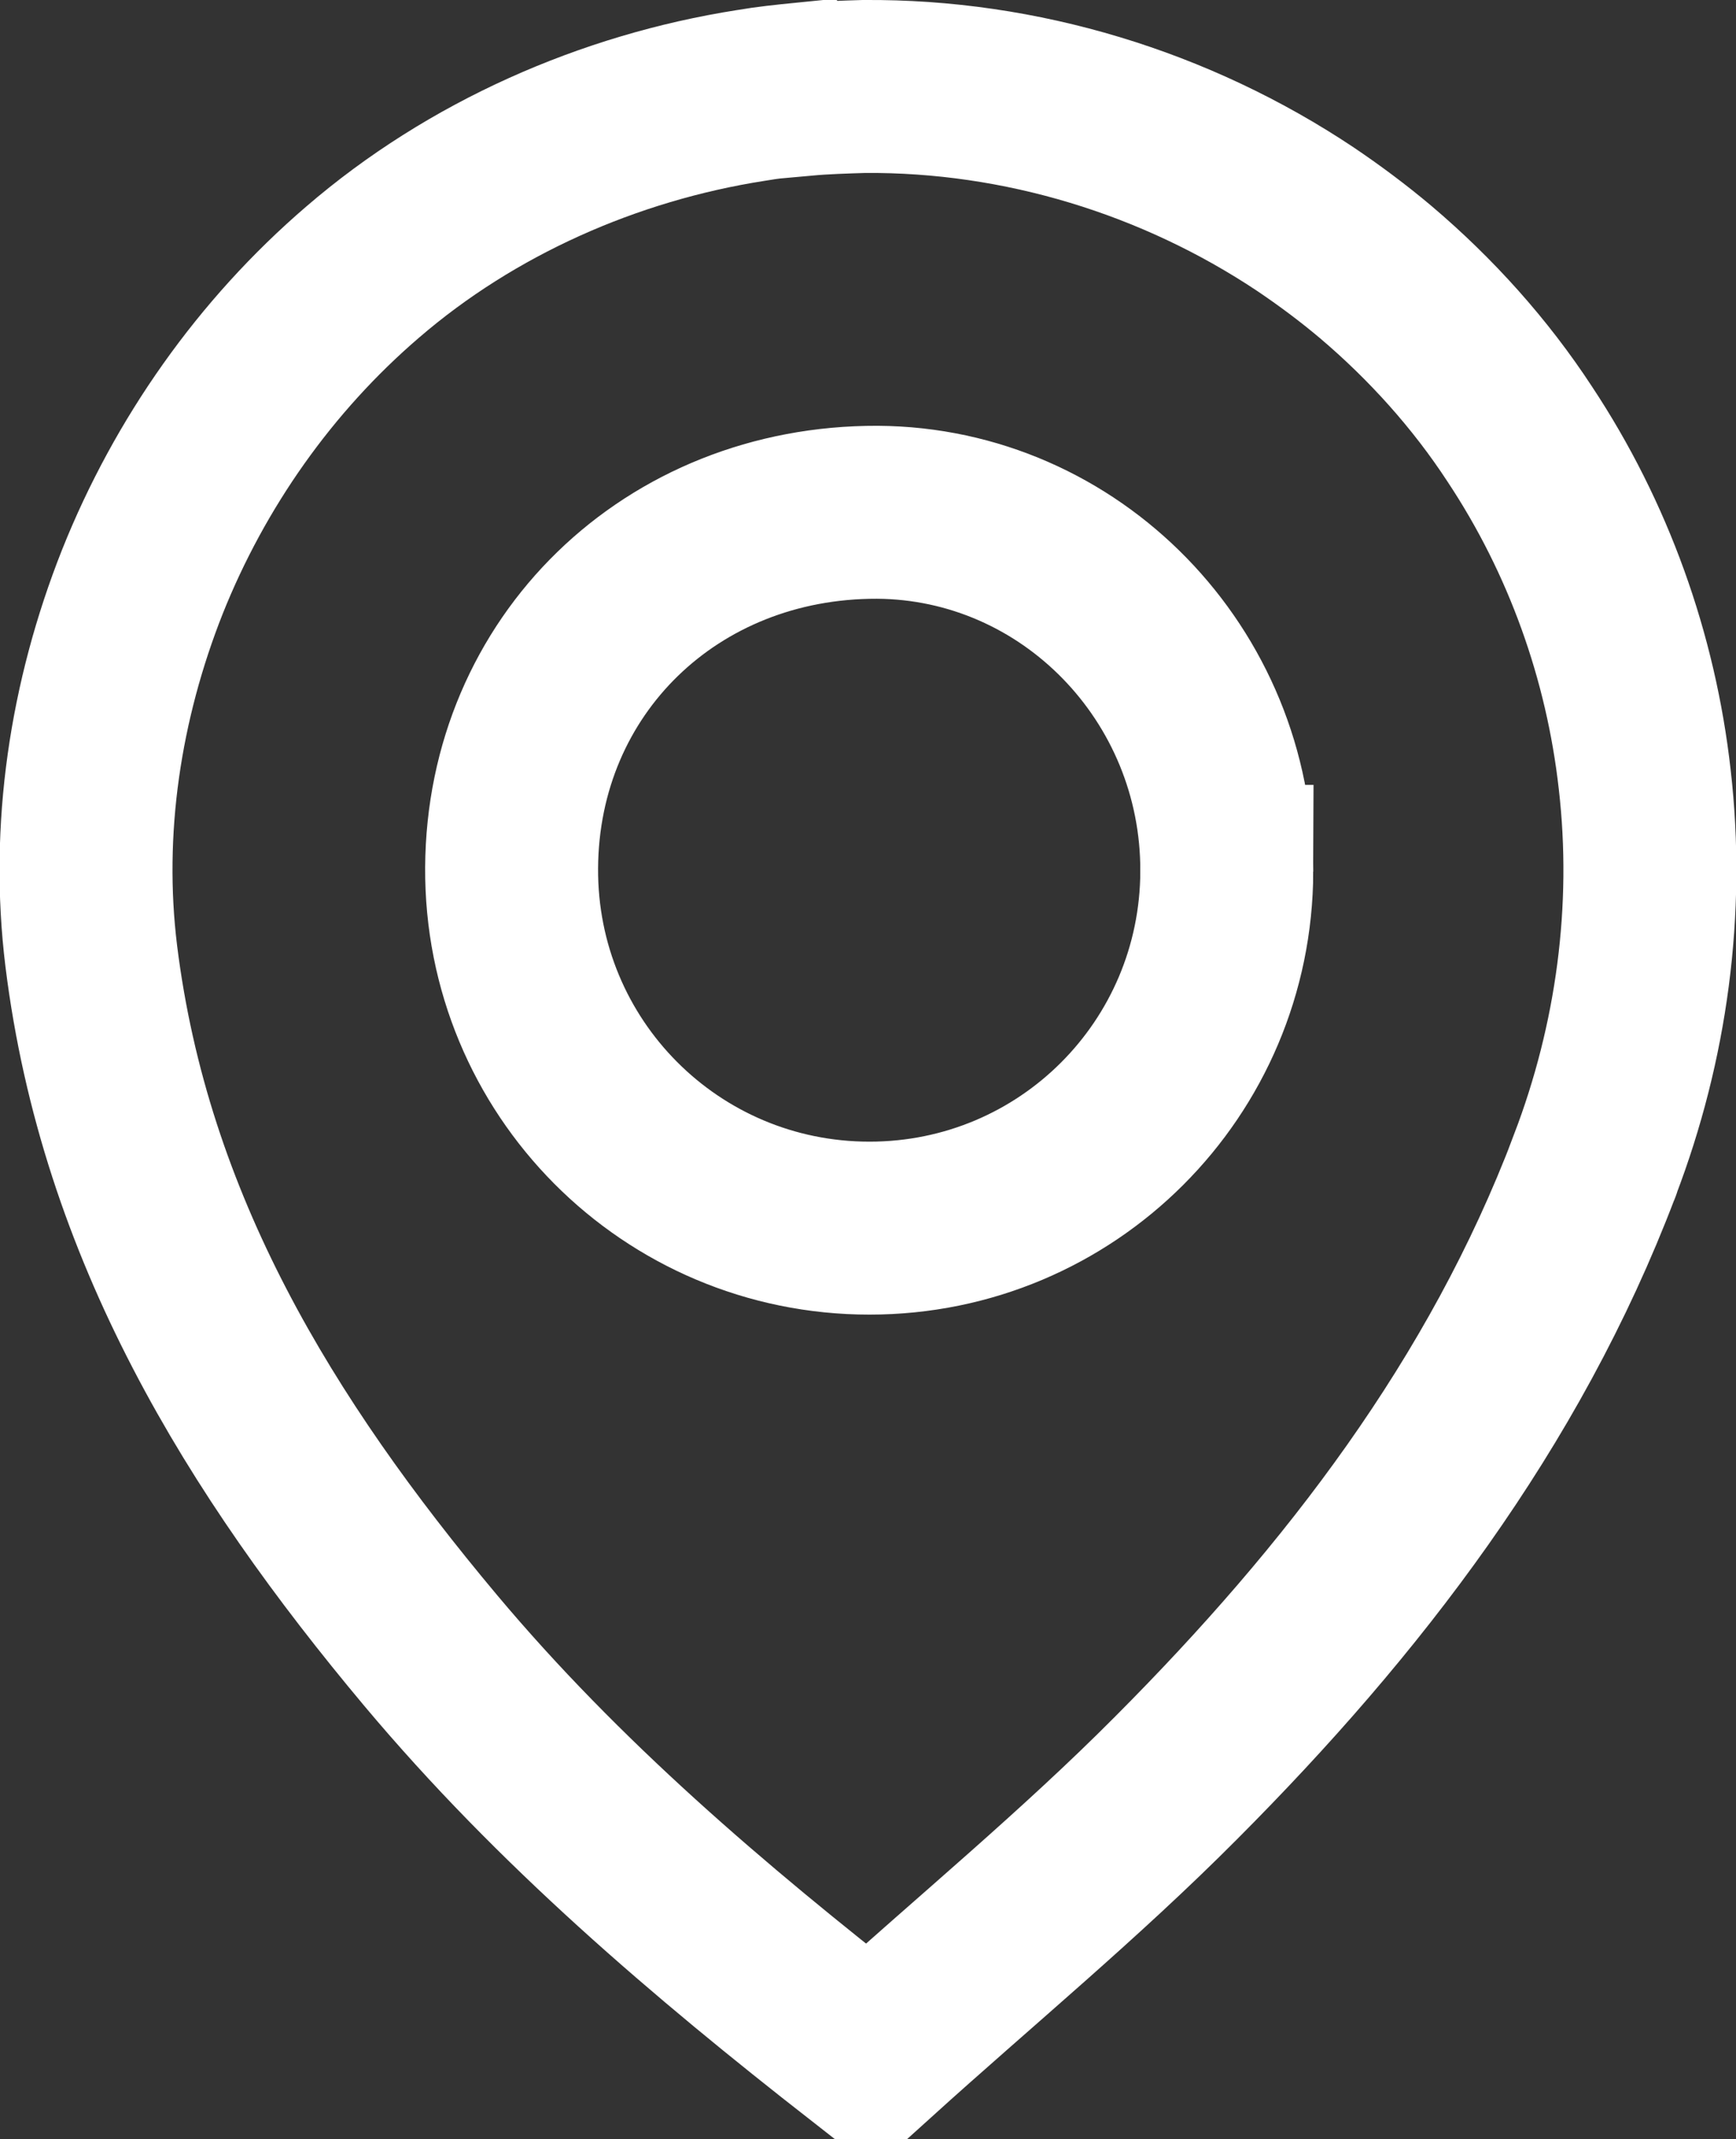 <?xml version="1.0" encoding="UTF-8"?>
<svg id="Ebene_2" data-name="Ebene 2" xmlns="http://www.w3.org/2000/svg" viewBox="0 0 28.91 35.62">
  <rect x="0" y="0" width="28.91" height="35.62" fill="#333333" stroke="none"/>
  <defs>
    <style>
      .cls-1 {
        fill: none;
        stroke: #fff;
        stroke-miterlimit: 10;
        stroke-width: 2.88px;
      }
    </style>
  </defs>
  <g id="BG_Shapes" data-name="BG Shapes">
    <path class="cls-1" d="m13.39,1.49c.33-.03.67-.04,1-.05,2.61-.02,5.19.77,7.35,2.21.4.27.79.56,1.17.88.92.78,1.74,1.69,2.4,2.7,1.14,1.72,1.85,3.7,2.08,5.75.25,2.17-.05,4.38-.83,6.42,0,0,0,.02-.01.03-1.5,3.95-4.02,7.22-6.96,10.17-1.6,1.61-3.36,3.06-5.04,4.58h-.15c-2.6-2.03-5.1-4.16-7.23-6.7-2.84-3.39-5.09-7.05-5.65-11.56-.26-2.11.07-4.26.85-6.23.79-1.98,2.05-3.77,3.67-5.16,1.81-1.56,4.1-2.57,6.46-2.94.29-.05.58-.08.88-.11Zm7.04,13.02c.01-3.28-2.6-5.96-5.82-5.98-3.43-.01-6.07,2.55-6.09,5.92-.02,3.32,2.65,6,5.96,6,3.29,0,5.94-2.65,5.95-5.94Z"/>
  </g>
</svg>